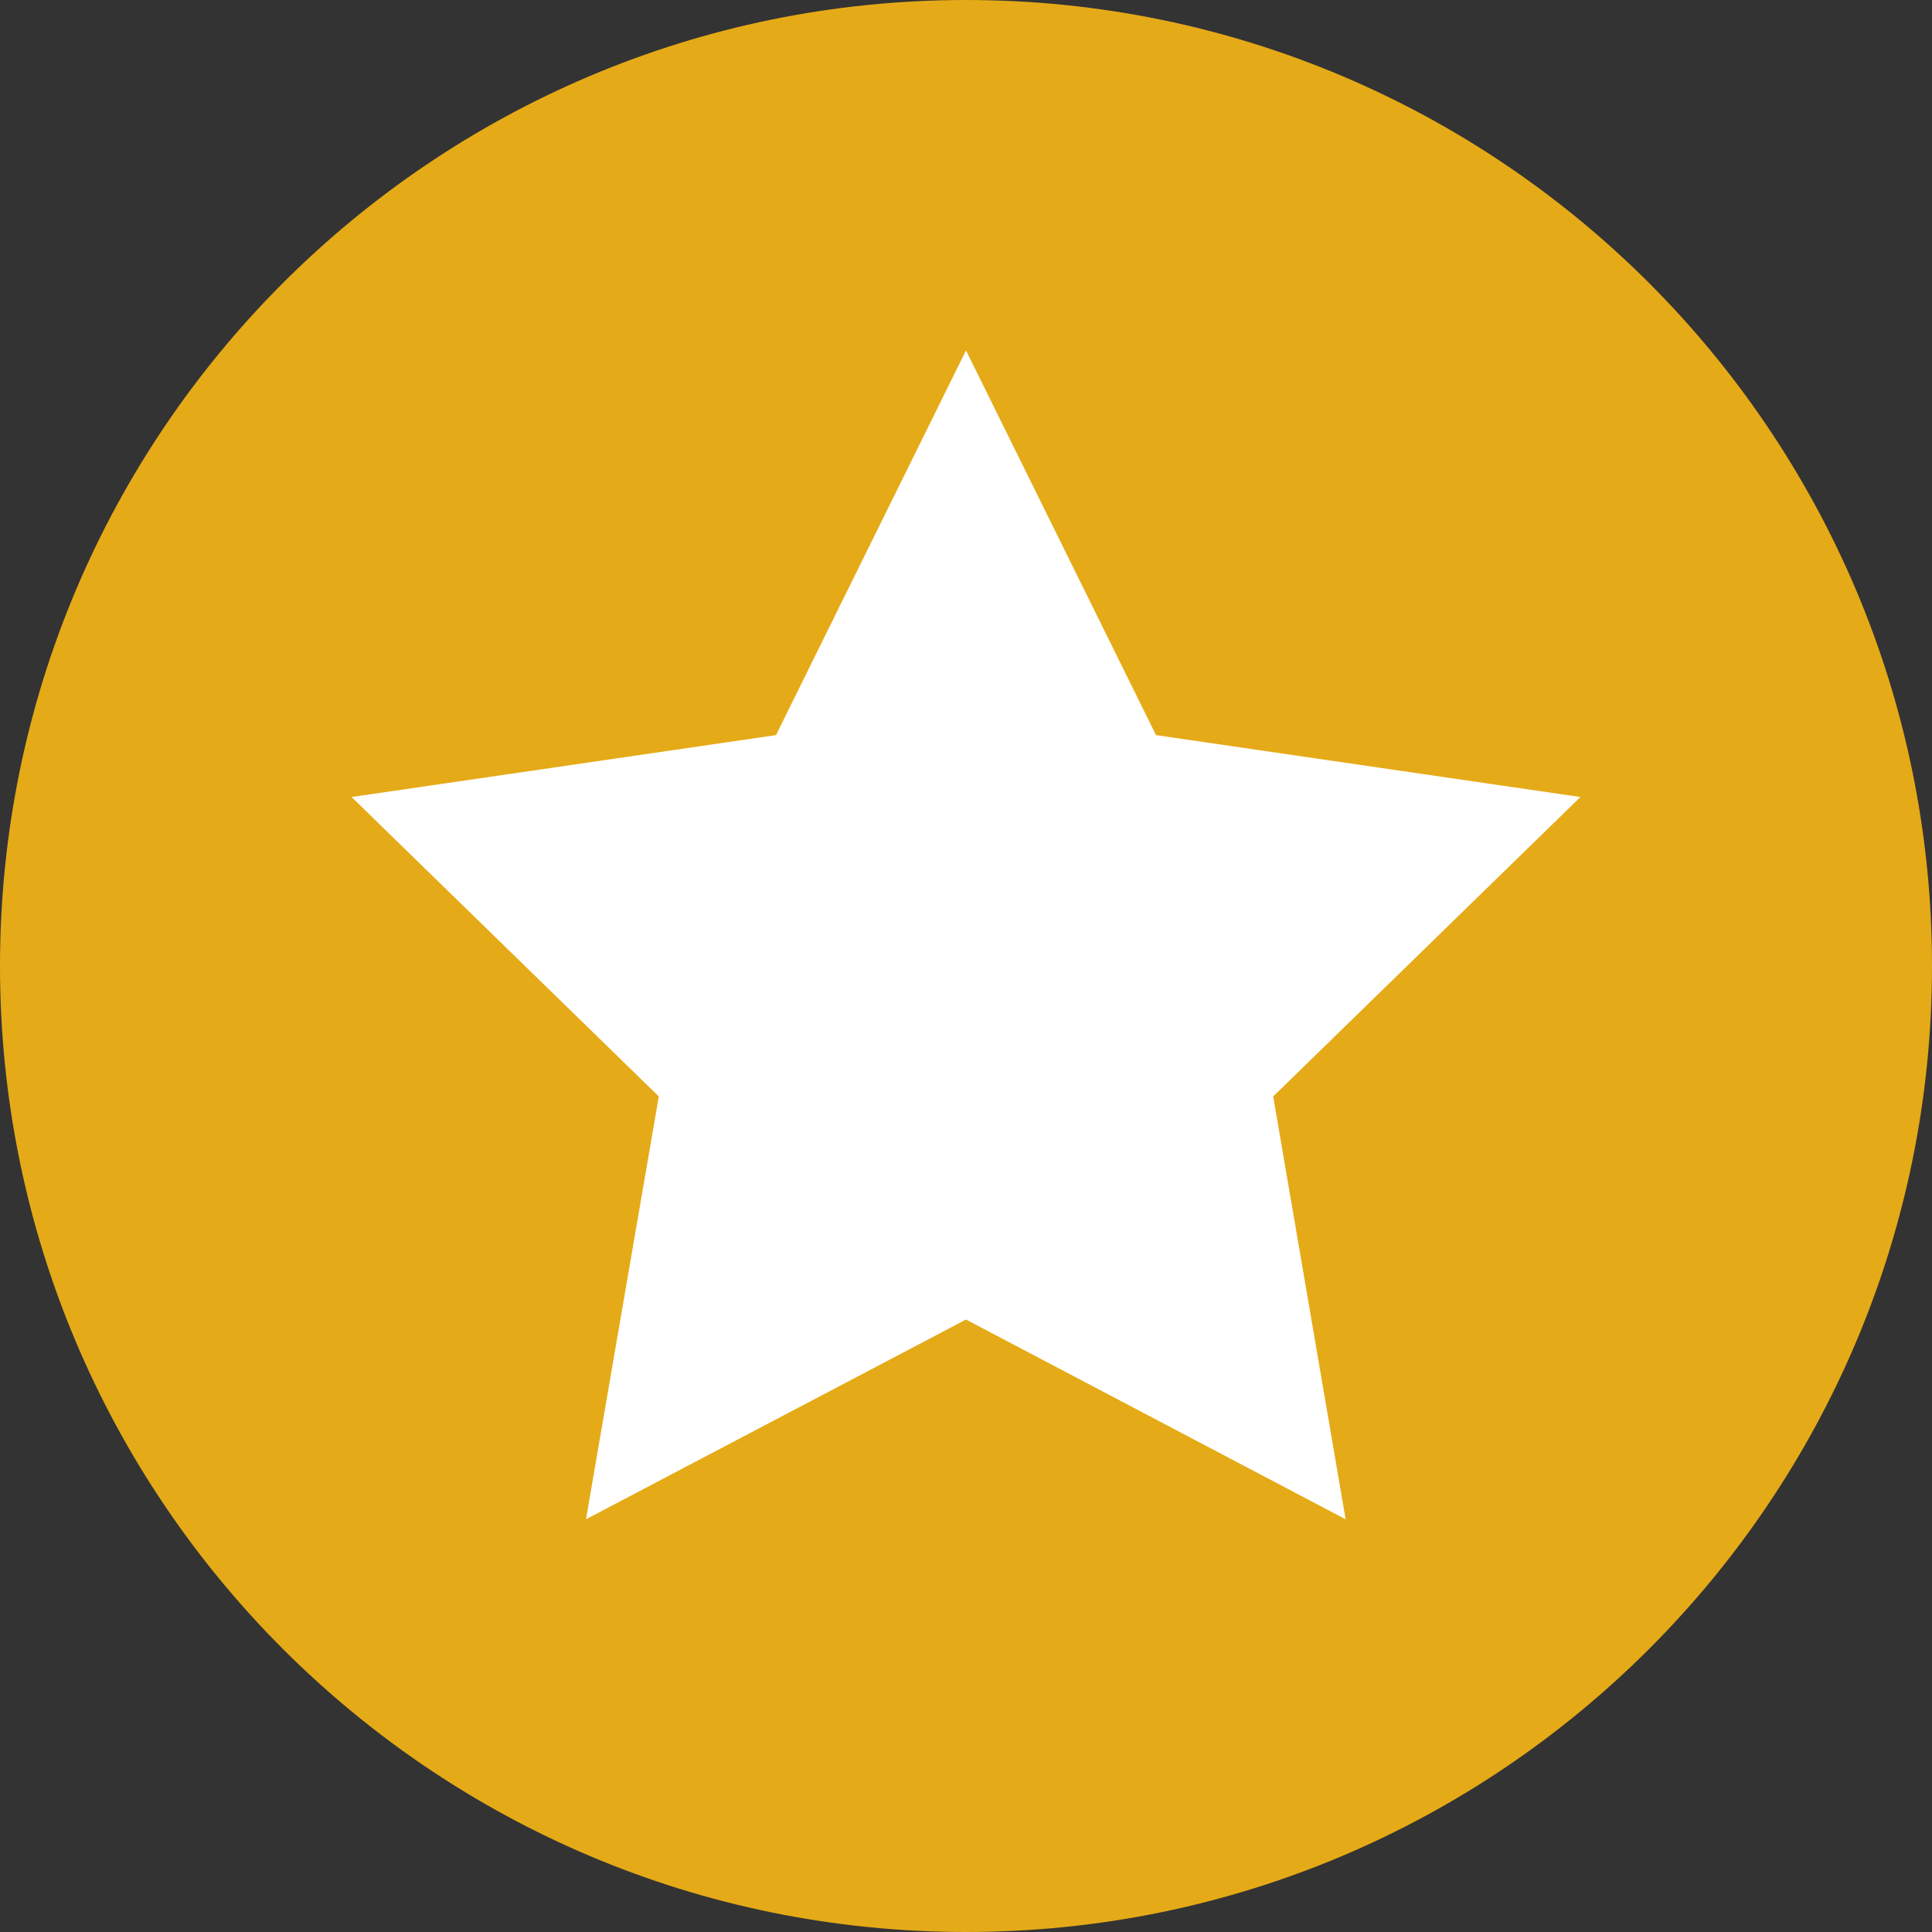 <?xml version="1.0" encoding="UTF-8"?><svg xmlns="http://www.w3.org/2000/svg" xmlns:xlink="http://www.w3.org/1999/xlink" height="496.2" preserveAspectRatio="xMidYMid meet" version="1.0" viewBox="7.9 7.9 496.2 496.2" width="496.2" zoomAndPan="magnify"><rect x="7.9" y="7.9" width="496.2" height="496.2" fill="#333333" stroke="none"/><g id="change1_1"><path d="M7.9,256C7.9,119,119,7.9,256,7.9C393,7.9,504.1,119,504.1,256c0,137-111.1,248.1-248.1,248.1C119,504.1,7.9,393,7.9,256z" fill="#E5AA17"/></g><g id="change2_1"><path d="M256 97.9L304.8 196.7 413.8 212.6 334.9 289.5 353.5 398.1 256 346.8 158.4 398.1 177.1 289.5 98.2 212.6 207.2 196.7z" fill="#FFF"/></g></svg>